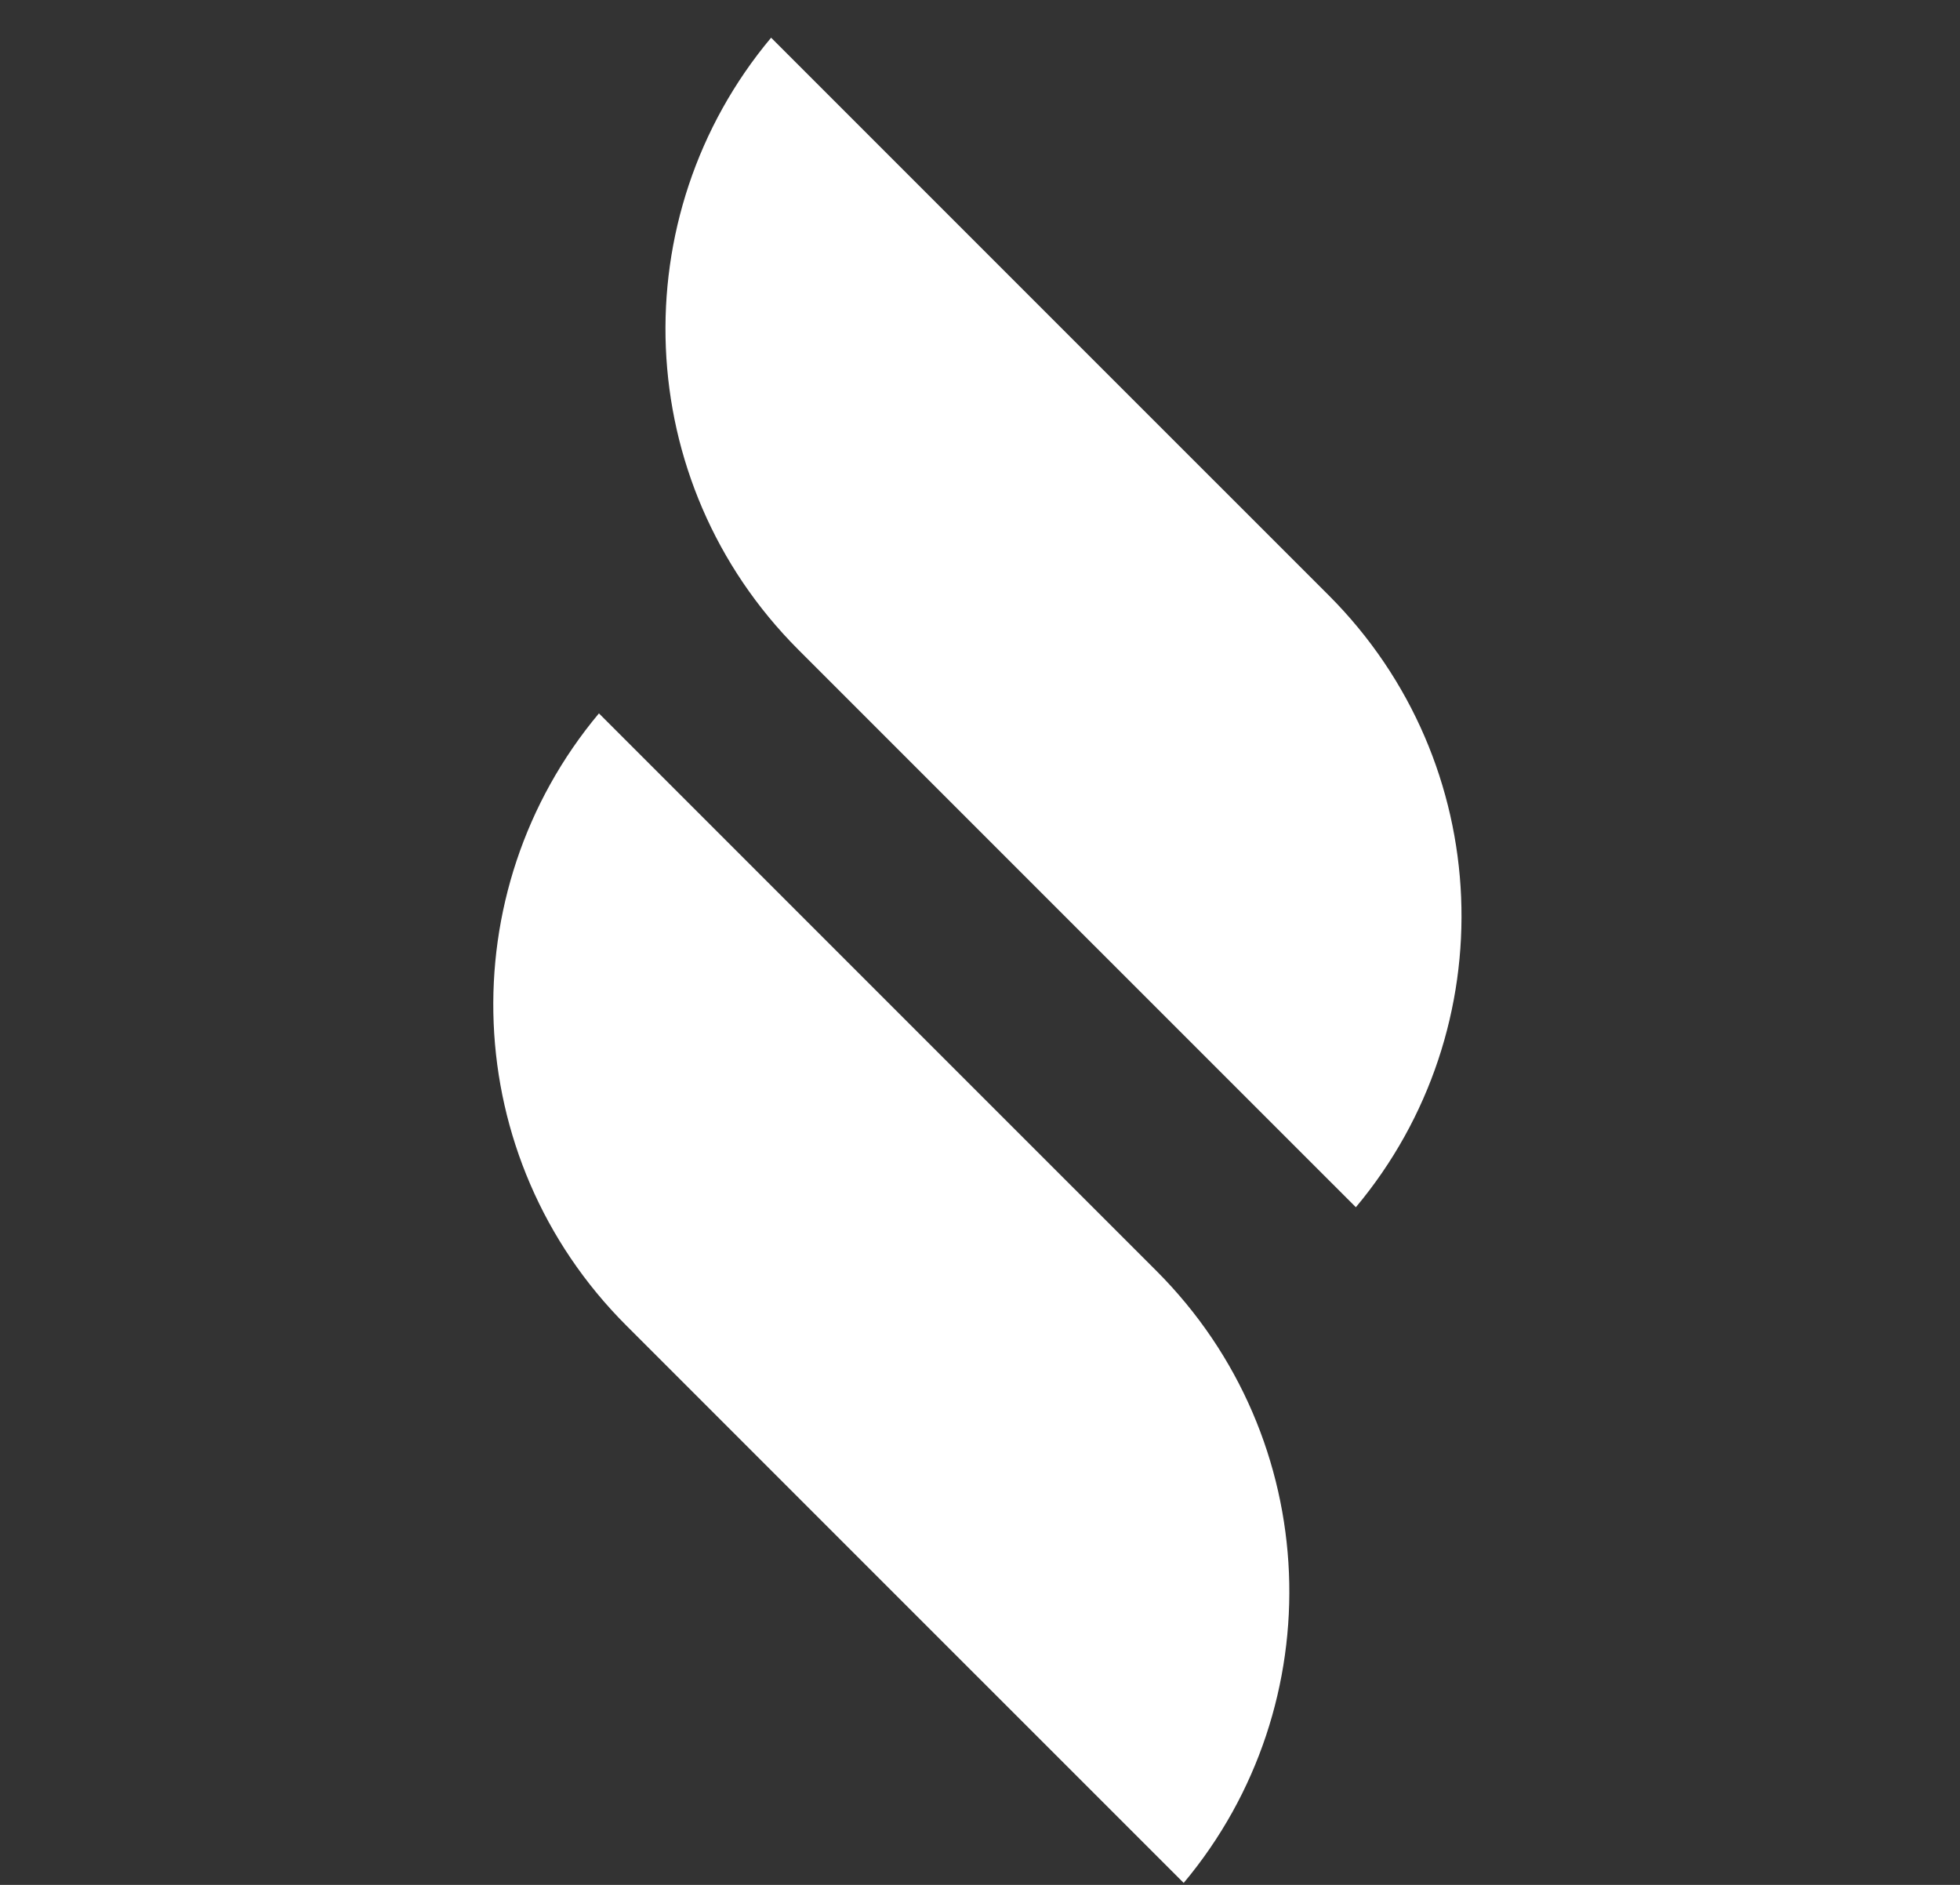 <svg width="26" height="25" viewBox="0 0 26 25" fill="none" xmlns="http://www.w3.org/2000/svg">
<rect x="0" y="0" width="26" height="25" fill="#333333" stroke="none"/>
<path d="M8.307 17.58L11.458 20.731L15.702 24.974C17.684 22.608 17.564 19.08 15.34 16.856L12.189 13.706L7.945 9.462C5.963 11.829 6.083 15.356 8.307 17.58Z" fill="white"/>
<path d="M10.591 8.618L13.742 11.769L17.986 16.012C19.968 13.645 19.848 10.118 17.624 7.894L14.473 4.744L10.229 0.5C8.247 2.867 8.367 6.394 10.591 8.618Z" fill="white"/>
</svg>
